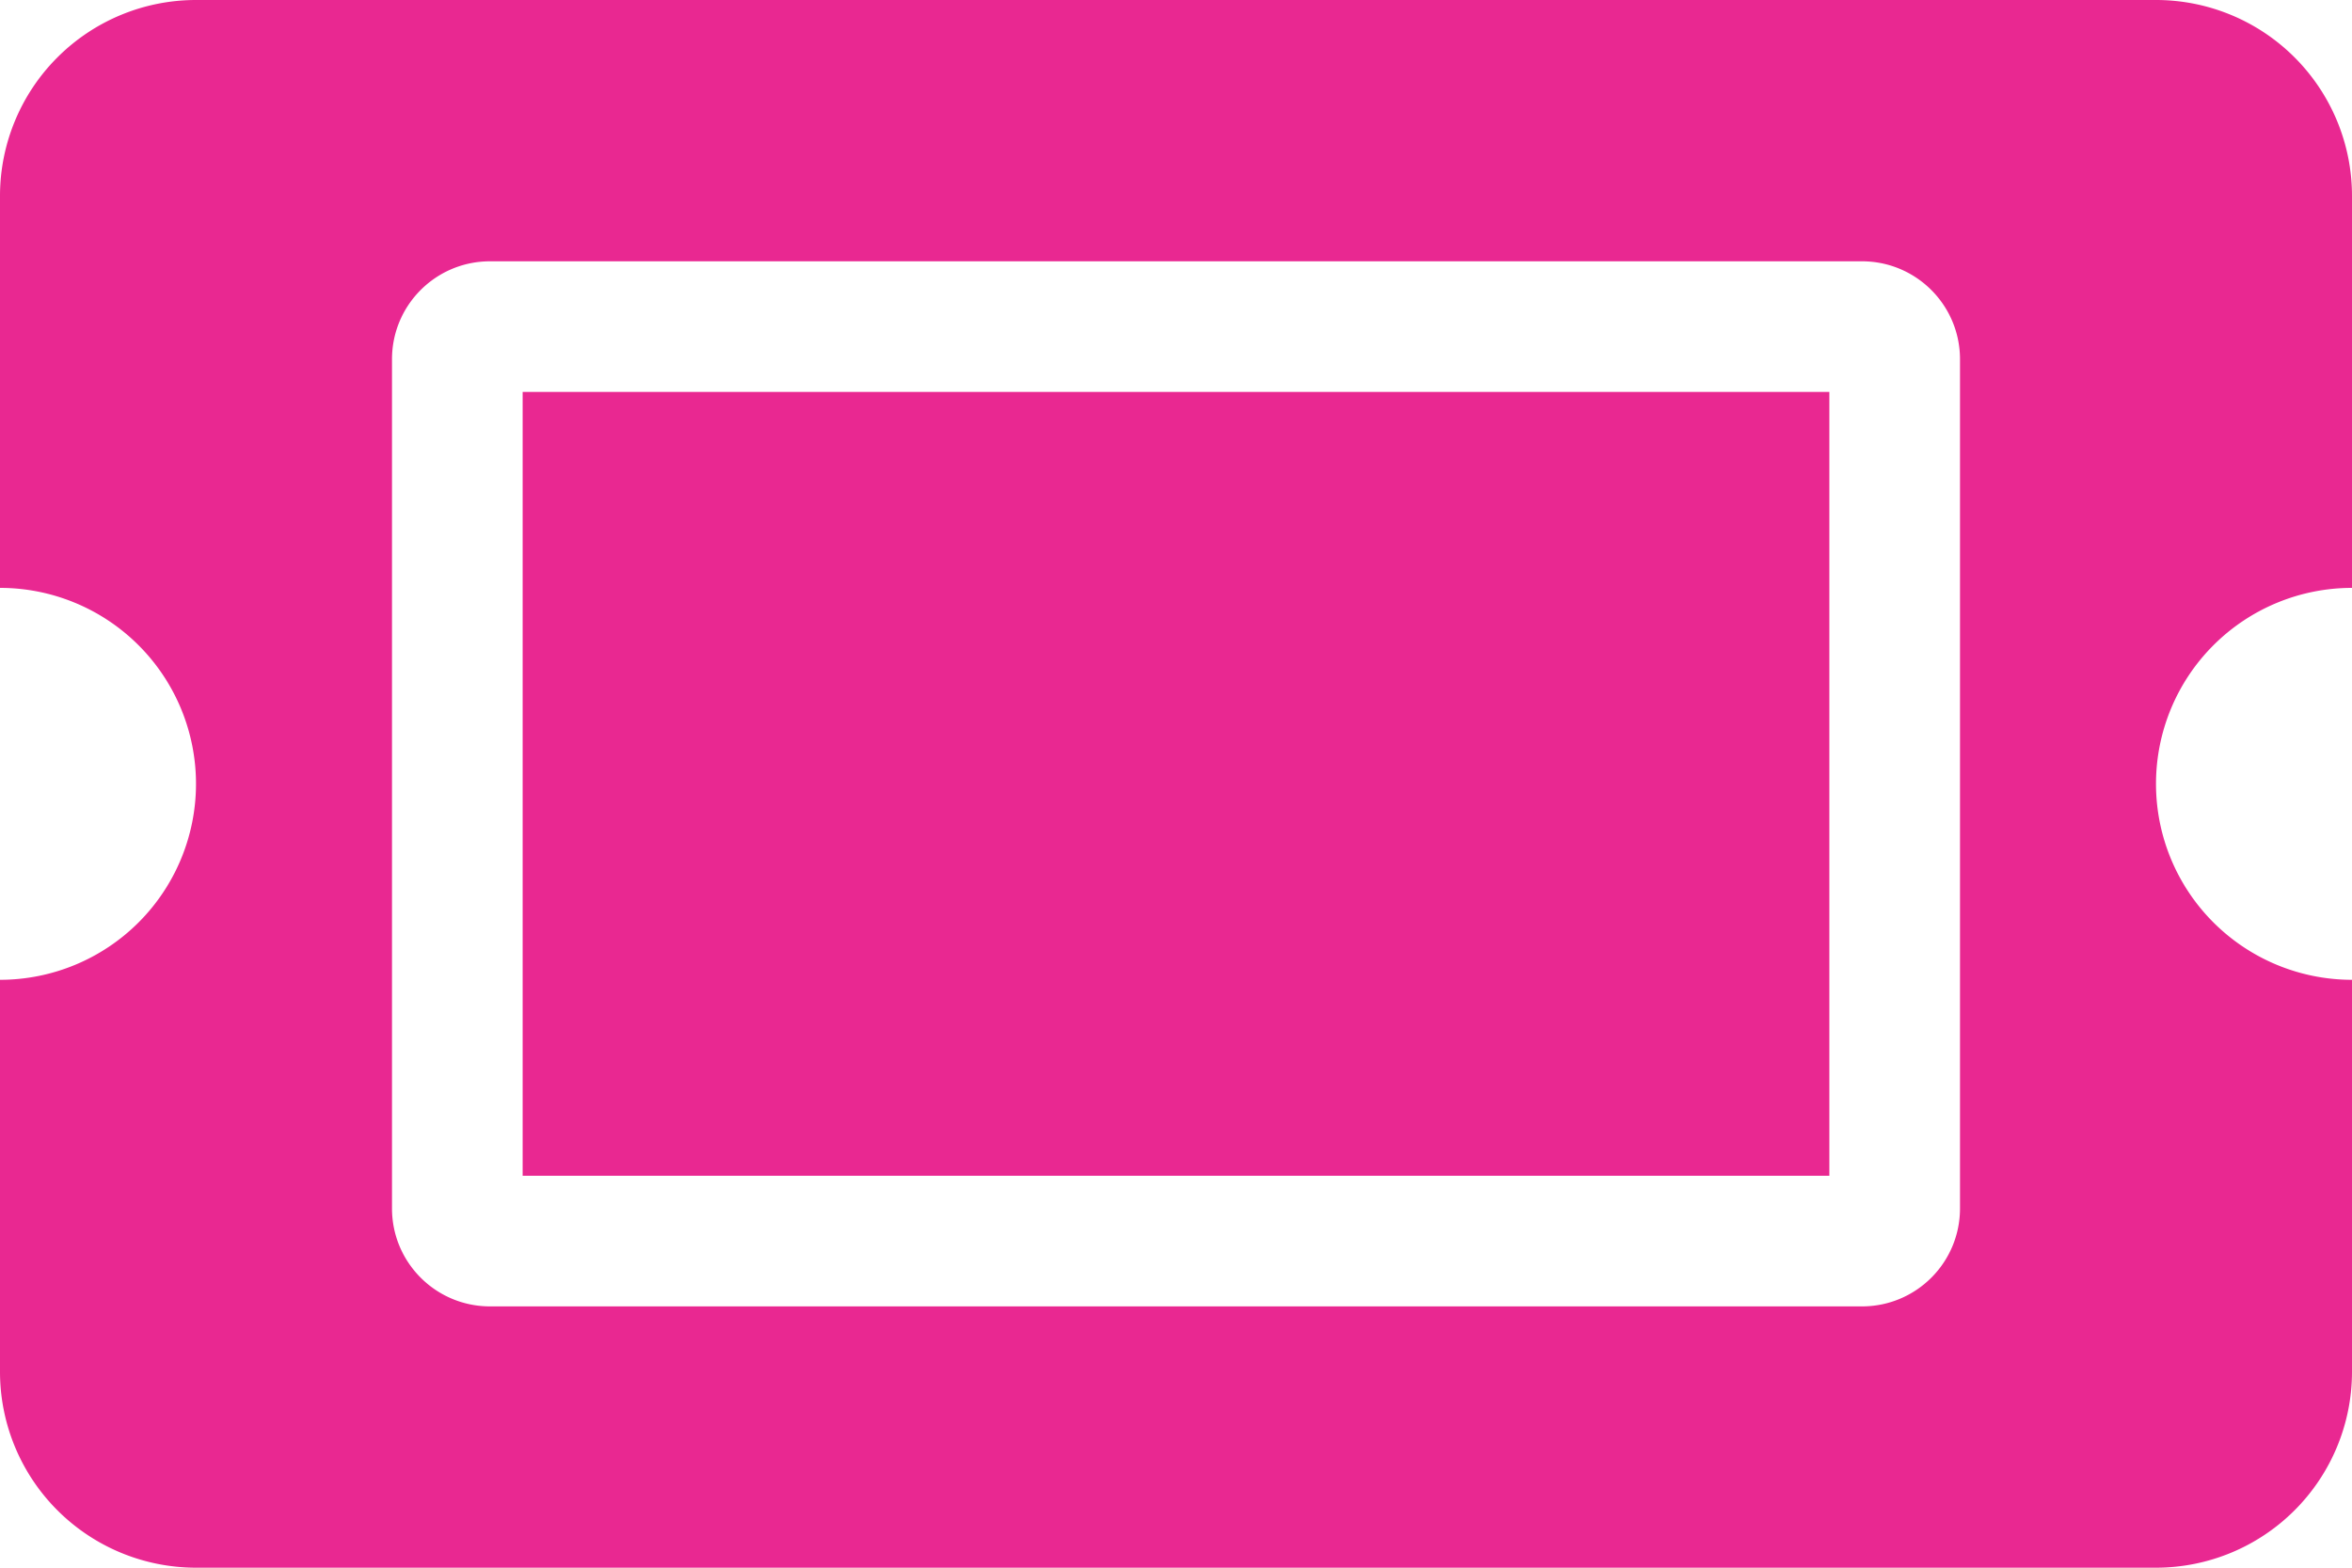 <svg viewBox="0 0 33 22" fill="none" height="22" width="33" xmlns="http://www.w3.org/2000/svg"><path d="M7.333 5.5h18.334v11H7.333zM30.25 11A2.75 2.75 0 0 0 33 13.75v5.5A2.75 2.75 0 0 1 30.25 22H2.75A2.75 2.75 0 0 1 0 19.25v-5.5a2.75 2.75 0 1 0 0-5.5v-5.5A2.75 2.75 0 0 1 2.75 0h27.5A2.75 2.75 0 0 1 33 2.75v5.5A2.75 2.75 0 0 0 30.25 11M27.5 5.042c0-.76-.616-1.375-1.375-1.375H6.875c-.76 0-1.375.615-1.375 1.375v11.916c0 .76.616 1.375 1.375 1.375h19.25c.76 0 1.375-.615 1.375-1.375z" fill="#e92891"></path></svg>